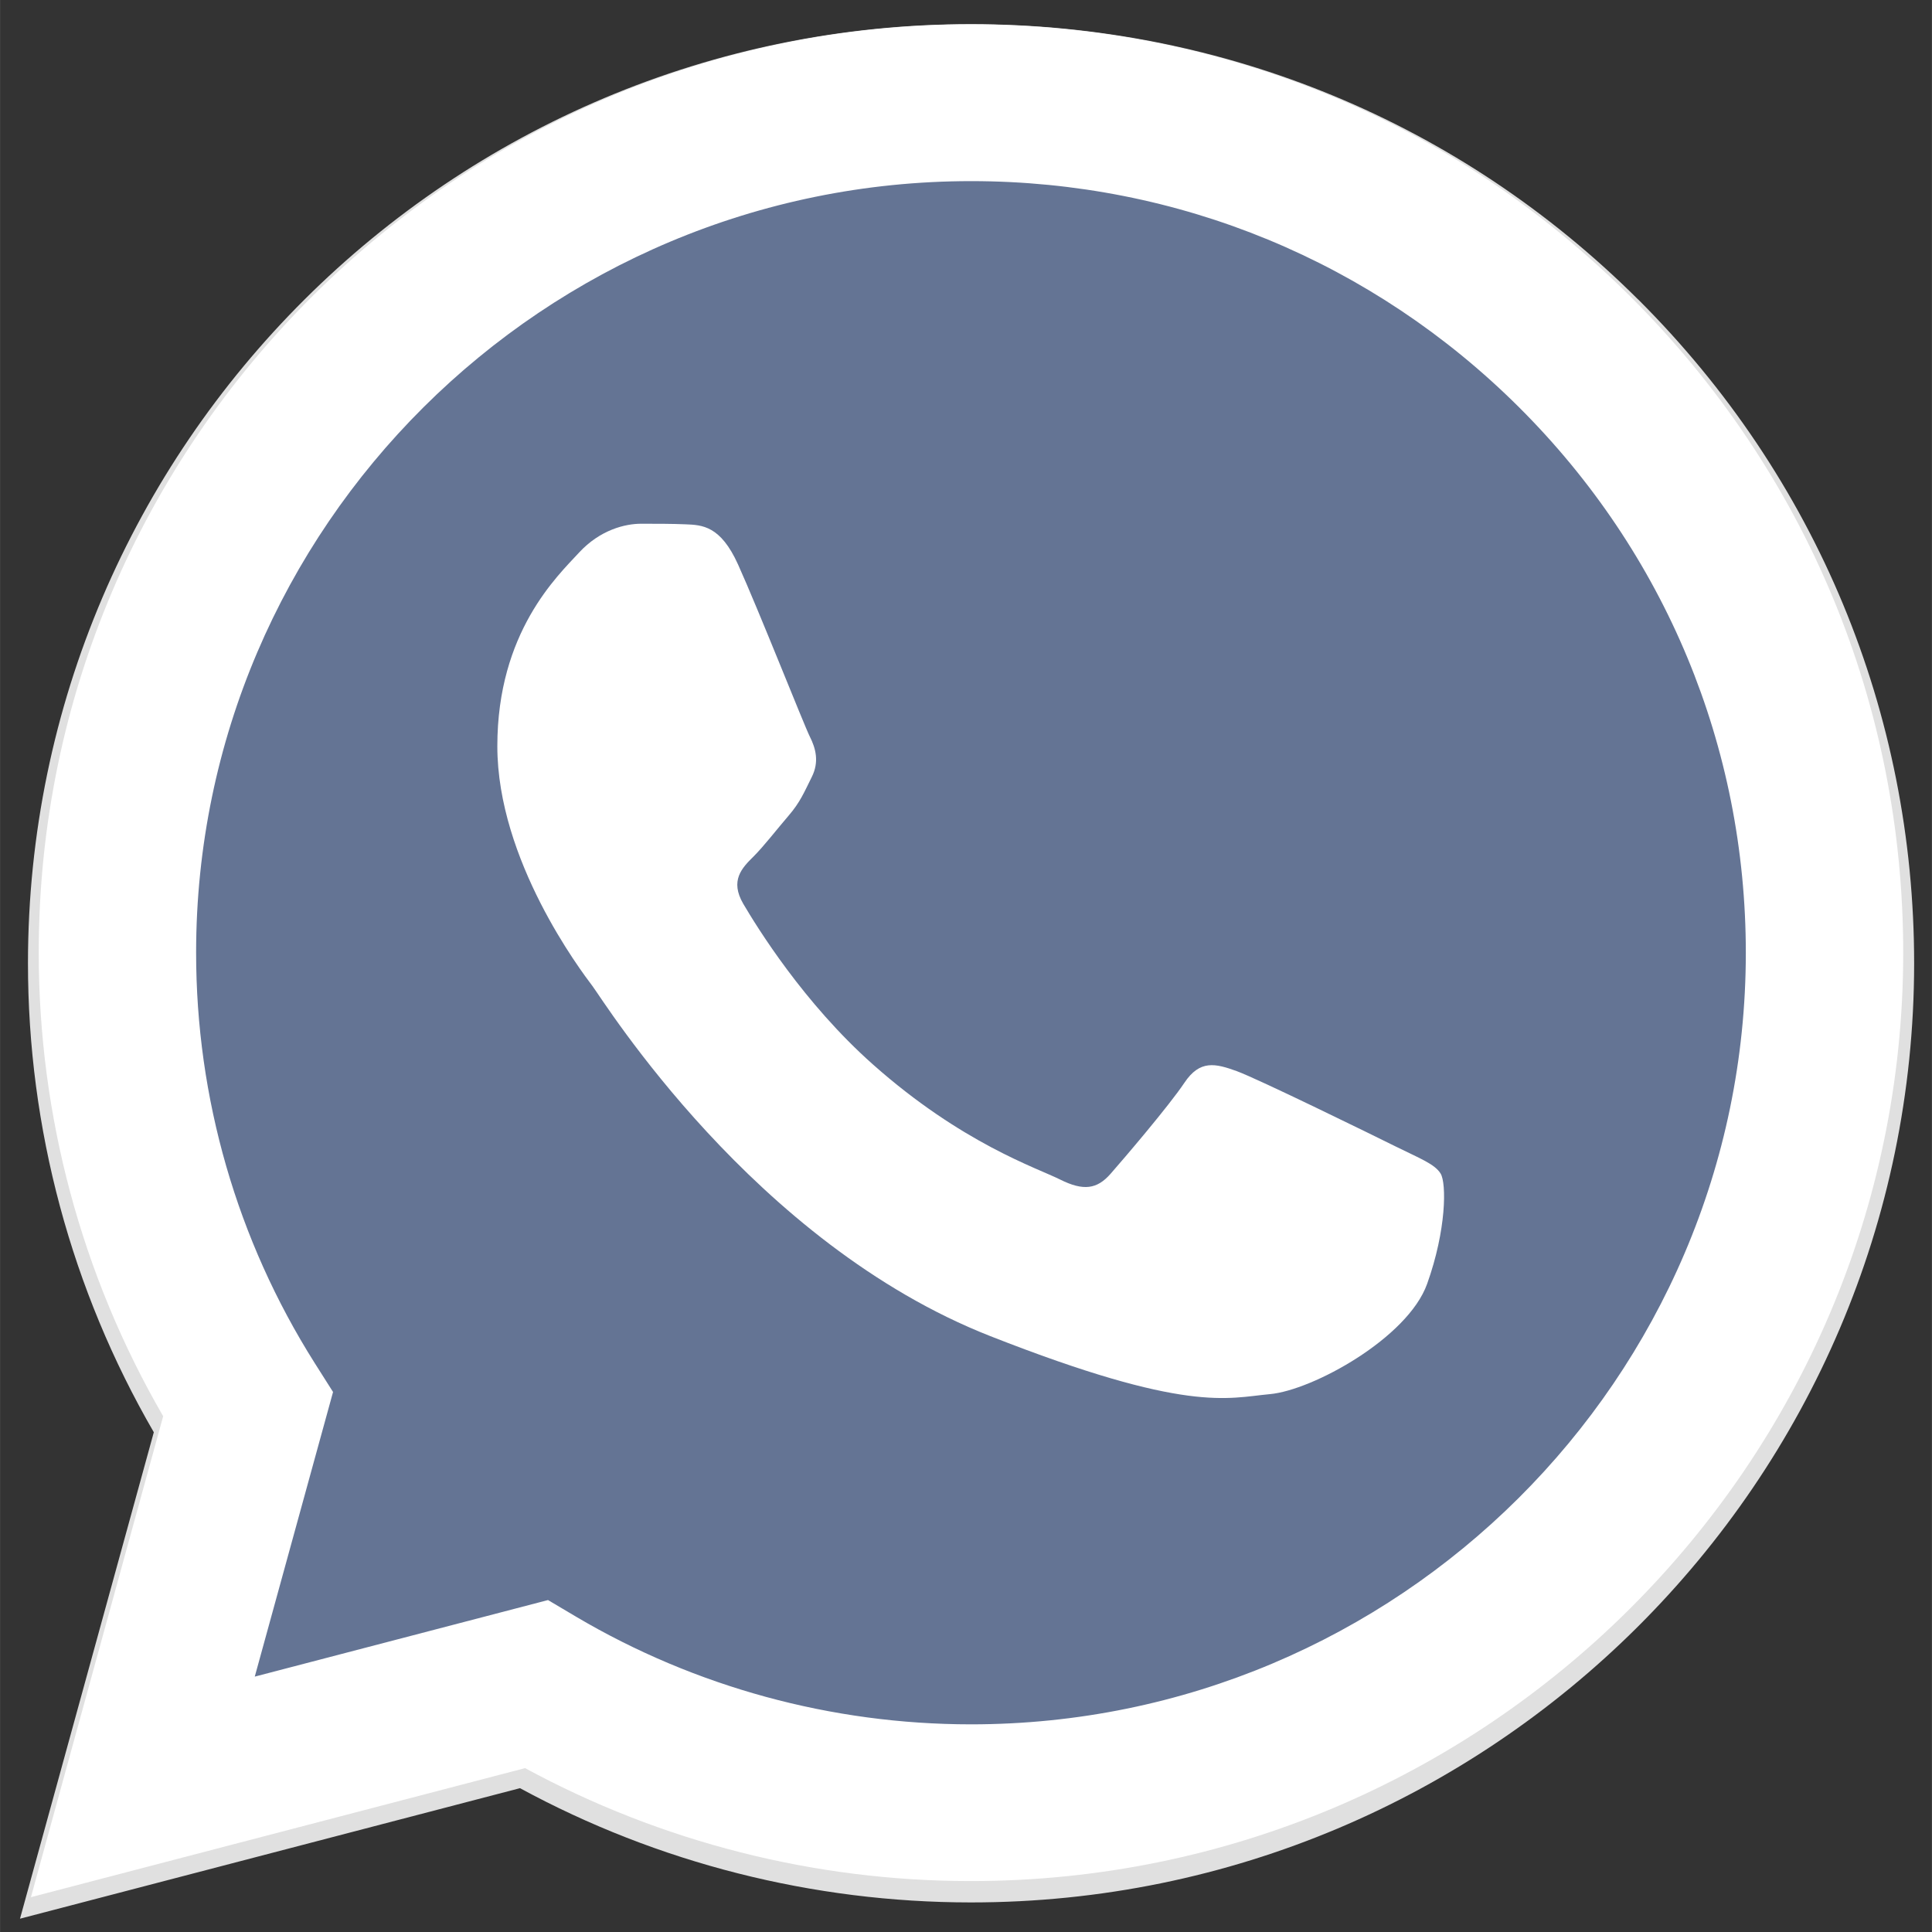 <?xml version="1.0" encoding="UTF-8" standalone="no"?>
<svg
   width="48"
   height="48"
   viewBox="0 0 23.519 23.52"
   version="1.1"
   id="svg17"
   sodipodi:docname="whatsapp.svg"
   inkscape:version="1.2.1 (9c6d41e410, 2022-07-14)"
   xmlns:inkscape="http://www.inkscape.org/namespaces/inkscape"
   xmlns:sodipodi="http://sodipodi.sourceforge.net/DTD/sodipodi-0.dtd"
   xmlns="http://www.w3.org/2000/svg"
   xmlns:svg="http://www.w3.org/2000/svg"
   xmlns:rdf="http://www.w3.org/1999/02/22-rdf-syntax-ns#"
   xmlns:cc="http://creativecommons.org/ns#"
   xmlns:dc="http://purl.org/dc/elements/1.1/">
  <rect x="0" y="0" width="23.519" height="23.52" fill="#333333" stroke="none"/>
  <defs
     id="defs21" />
  <sodipodi:namedview
     pagecolor="#ffffff"
     bordercolor="#666666"
     borderopacity="1"
     objecttolerance="10"
     gridtolerance="10"
     guidetolerance="10"
     inkscape:pageopacity="0"
     inkscape:pageshadow="2"
     inkscape:window-width="1920"
     inkscape:window-height="1001"
     id="namedview19"
     showgrid="false"
     inkscape:zoom="12.0832"
     inkscape:cx="31.365863"
     inkscape:cy="24.78648"
     inkscape:window-x="-9"
     inkscape:window-y="-9"
     inkscape:window-maximized="1"
     inkscape:current-layer="svg17"
     inkscape:showpageshadow="2"
     inkscape:pagecheckerboard="0"
     inkscape:deskcolor="#d1d1d1" />
  <path
     d="M 19.942,3.646 C 17.774,1.486 14.892,0.296 11.821,0.294 5.492,0.294 0.342,5.421 0.34,11.722 0.339,13.737 0.868,15.703 1.872,17.436 L 0.243,23.358 6.33,21.769 c 1.677,0.911 3.565,1.39 5.486,1.391 h 0.005 5.7e-5 c 6.327,0 11.478,-5.128 11.481,-11.429 10e-4,-3.054 -1.192,-5.925 -3.36,-8.086 z M 11.821,21.23 h -0.004 C 10.104,21.229 8.425,20.771 6.96,19.906 L 6.612,19.7 3,20.643 3.964,17.138 3.737,16.778 C 2.782,15.266 2.277,13.518 2.278,11.723 c 0.002,-5.238 4.283,-9.498 9.546,-9.498 2.549,0.001 4.945,0.99 6.746,2.786 1.802,1.795 2.793,4.182 2.792,6.72 -0.002,5.238 -4.283,9.499 -9.542,9.499 z"
     id="path2"
     inkscape:connector-curvature="0"
     style="fill:#e0e0e0;stroke-width:0.019" />
  <linearGradient
     id="a"
     gradientUnits="userSpaceOnUse"
     x1="609.77"
     y1="1190.114"
     x2="609.77"
     y2="21.084"
     gradientTransform="matrix(0.019,0,0,0.019,0.243,0.294)">
    <stop
       offset="0"
       stop-color="#20b038"
       id="stop4"
       style="stop-color:#647494;stop-opacity:1;" />
    <stop
       offset="1"
       stop-color="#60d66a"
       id="stop6"
       style="stop-color:#647494;stop-opacity:1;" />
  </linearGradient>
  <path
     d="M 0.77,22.701 2.325,17.049 C 1.366,15.395 0.861,13.519 0.862,11.597 0.865,5.584 5.779,0.691 11.818,0.691 c 2.931,0.001 5.682,1.137 7.75,3.199 2.069,2.061 3.207,4.802 3.206,7.716 -0.003,6.014 -4.918,10.906 -10.956,10.906 -4.28e-4,0 3e-4,0 0,0 h -0.005 C 9.98,22.511 8.179,22.053 6.579,21.185 Z"
     id="path9"
     style="fill:url(#a);stroke-width:0.019"
     inkscape:connector-curvature="0" />
  <path
     d="M 8.984,6.871 C 8.771,6.4 8.548,6.391 8.346,6.383 c -0.165,-0.007 -0.355,-0.007 -0.543,-0.007 -0.189,0 -0.496,0.071 -0.756,0.353 -0.26,0.283 -0.993,0.966 -0.993,2.355 0,1.389 1.016,2.732 1.158,2.92 0.142,0.188 1.962,3.13 4.844,4.262 2.395,0.941 2.883,0.754 3.403,0.706 0.52,-0.047 1.678,-0.683 1.914,-1.342 0.236,-0.659 0.236,-1.224 0.165,-1.342 -0.071,-0.118 -0.26,-0.188 -0.544,-0.329 -0.284,-0.141 -1.678,-0.824 -1.938,-0.919 -0.26,-0.094 -0.449,-0.141 -0.638,0.142 -0.189,0.282 -0.732,0.918 -0.898,1.107 -0.165,0.189 -0.331,0.212 -0.614,0.071 C 12.623,14.218 11.709,13.92 10.626,12.958 9.783,12.21 9.214,11.285 9.048,11.003 8.883,10.72 9.031,10.567 9.173,10.427 9.3,10.3 9.456,10.097 9.598,9.932 9.74,9.767 9.787,9.65 9.881,9.461 9.976,9.273 9.929,9.108 9.858,8.967 9.787,8.825 9.236,7.429 8.984,6.871 Z"
     id="path13"
     inkscape:connector-curvature="0"
     style="clip-rule:evenodd;fill:#ffffff;fill-rule:evenodd;stroke-width:0.019" />
  <path
     d="M 19.848,3.61 C 17.705,1.474 14.856,0.298 11.82,0.296 5.564,0.296 0.473,5.364 0.471,11.593 0.47,13.584 0.993,15.528 1.986,17.241 L 0.376,23.096 6.392,21.525 c 1.658,0.9 3.524,1.375 5.423,1.375 h 0.005 5.9e-5 c 6.255,0 11.346,-5.069 11.349,-11.297 0.001,-3.019 -1.178,-5.857 -3.321,-7.993 z M 11.82,20.992 h -0.004 C 10.124,20.991 8.463,20.538 7.015,19.683 L 6.671,19.479 3.101,20.411 4.054,16.946 3.829,16.591 C 2.885,15.096 2.386,13.368 2.387,11.594 2.389,6.417 6.621,2.205 11.824,2.205 c 2.52,9.673e-4 4.888,0.979 6.669,2.754 1.781,1.775 2.761,4.134 2.76,6.643 -0.002,5.178 -4.234,9.39 -9.433,9.39 z"
     id="path15"
     inkscape:connector-curvature="0"
     style="fill:#ffffff;stroke-width:0.019" />
</svg>
